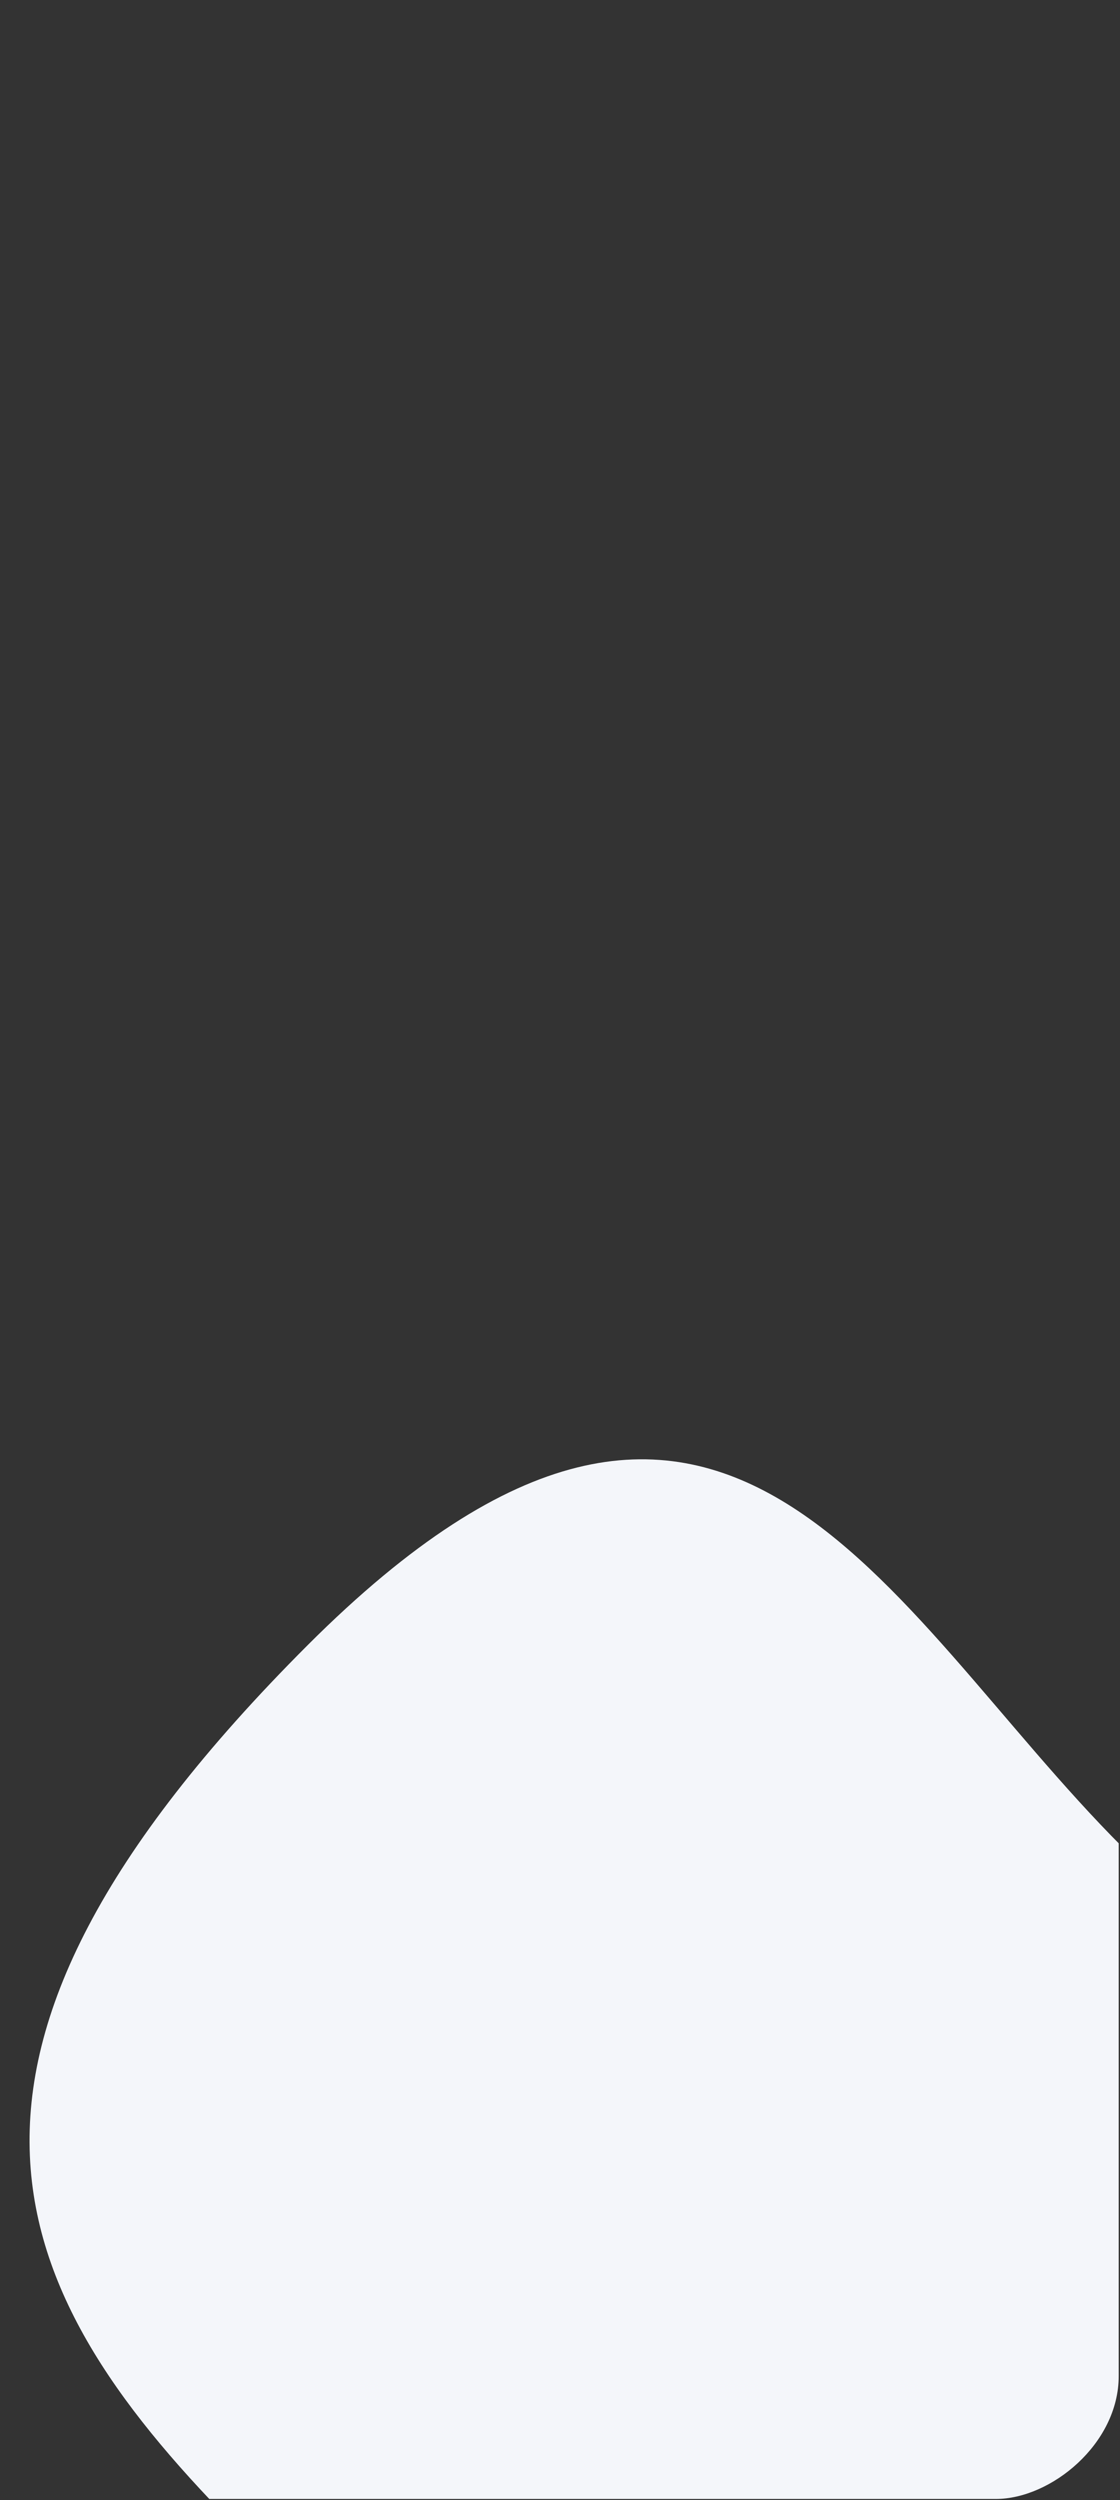 <?xml version="1.0" encoding="UTF-8"?> <svg xmlns="http://www.w3.org/2000/svg" width="547" height="1221" viewBox="0 0 547 1221" fill="none"><rect x="0" y="0" width="547" height="1221" fill="#333333" stroke="none"/> <g clip-path="url(#clip0_2015_18)"> <path d="M489.074 1316.77C285.916 1519.92 235.548 1354.19 118.817 1237.46C2.086 1120.73 -52.872 1006.56 150.285 803.405C353.443 600.247 431.452 785.305 548.183 902.035C664.914 1018.77 692.232 1113.61 489.074 1316.77Z" fill="#F4F6FA"></path> </g> <defs> <clipPath id="clip0_2015_18"> <rect x="546.367" y="0.397" width="1220" height="546" rx="60" transform="rotate(90 546.367 0.397)" fill="white"></rect> </clipPath> </defs> </svg> 